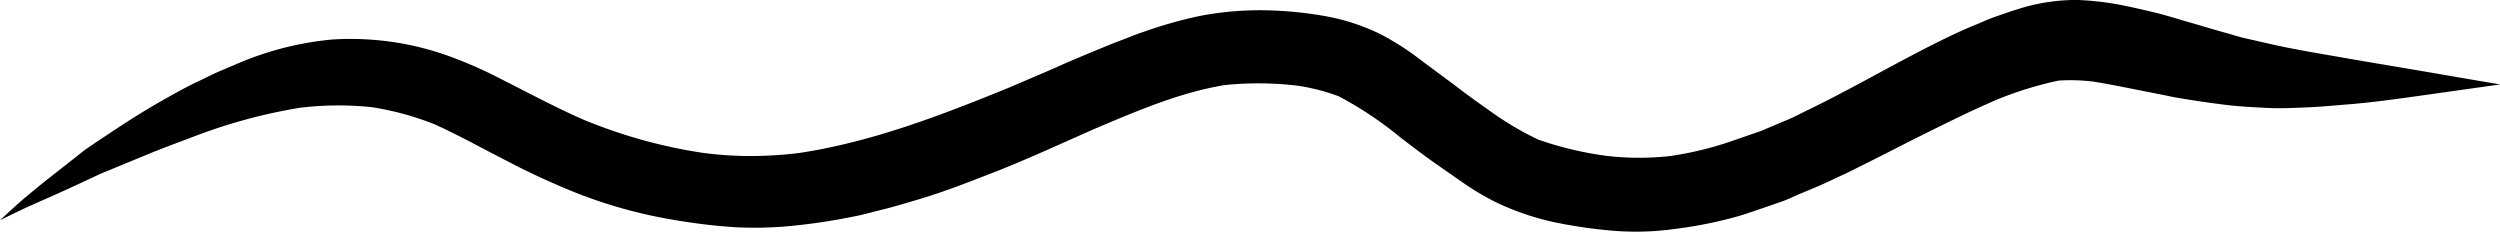 <?xml version="1.0" encoding="UTF-8"?> <svg xmlns="http://www.w3.org/2000/svg" viewBox="0 0 304.41 28.26"> <title>Черная линия</title> <g id="Слой_2" data-name="Слой 2"> <g id="Layer_1" data-name="Layer 1"> <path d="M17.91,18.82c1.72-.71,3.45-1.35,5.19-2a66,66,0,0,1,13.36-3.69,38.65,38.65,0,0,1,8.8-.08A35.17,35.17,0,0,1,53,15.17c2.17,1,4.26,2.09,6.37,3.21l3,1.55c2.3,1.2,4.66,2.26,7.05,3.26a58.79,58.79,0,0,0,13.15,3.67,69.26,69.26,0,0,0,7,.81,46.33,46.33,0,0,0,7.54-.24c2.46-.26,4.89-.66,7.31-1.16.91-.19,1.81-.45,2.71-.67,1.65-.4,3.27-.89,4.91-1.38,3.15-.94,6.22-2.17,9.29-3.36,2.29-.9,4.56-1.89,6.82-2.89s4.45-2,6.68-2.94c4.63-1.94,9.31-3.85,14.29-4.67a40.07,40.07,0,0,1,9,.09A24.94,24.94,0,0,1,163,11.72a44.36,44.36,0,0,1,7.6,5.08c1.2.91,2.4,1.83,3.62,2.71,1.43,1,2.85,2,4.31,3a31,31,0,0,0,3.88,2.24,32.17,32.17,0,0,0,7,2.34,59.85,59.85,0,0,0,6.92,1,34.18,34.18,0,0,0,7.43-.19,53,53,0,0,0,7.19-1.38c1.15-.3,2.27-.69,3.4-1.08l2.53-.87c.76-.26,1.5-.63,2.25-.95l2.22-.93c1.1-.47,2.16-1,3.24-1.49,3.16-1.53,6.27-3.16,9.41-4.73,1.62-.8,3.24-1.61,4.87-2.39,1.37-.66,2.76-1.28,4.16-1.9a44,44,0,0,1,7.65-2.37,23.19,23.19,0,0,1,4.08.11c1.62.25,3.24.57,4.84.89s3.33.65,5,1c2.11.38,4.21.68,6.33.95,1.69.21,3.39.29,5.09.38s3.19,0,4.77-.06,3.26-.22,4.88-.35c3.24-.25,6.48-.72,9.69-1.17l9.07-1.28s0,0,0,0c-3.2-.53-6.41-1.1-9.61-1.64-3-.51-5.93-1-8.9-1.51-3.26-.58-6.54-1.09-9.77-1.84l-2.64-.6c-.87-.19-1.72-.48-2.58-.71-1.61-.45-3.21-.94-4.82-1.4-1.4-.41-2.82-.85-4.25-1.18-1-.23-1.93-.45-2.9-.65A35,35,0,0,0,253,0h-.66a23.36,23.36,0,0,0-6.78,1.16c-.86.26-1.7.57-2.56.86s-1.47.6-2.21.9c-1,.4-1.95.82-2.91,1.27-6,2.84-11.64,6.24-17.59,9.13-1,.47-1.92,1-2.92,1.38l-2.9,1.23-3.72,1.29A41.45,41.45,0,0,1,203.37,19a34.13,34.13,0,0,1-7.56,0,41.28,41.28,0,0,1-8.5-2,37.73,37.73,0,0,1-6-3.57c-1.41-1-2.82-2-4.21-3.08l-4.05-3a32.33,32.33,0,0,0-5-3.21,25.23,25.23,0,0,0-6.94-2.22,46.64,46.64,0,0,0-7.17-.67,38.43,38.43,0,0,0-7.93.71,54.18,54.18,0,0,0-6.8,1.93c-.81.26-1.59.6-2.39.9-.6.23-1.21.45-1.81.7-1.81.75-3.62,1.49-5.42,2.27-2.21,1-4.44,1.92-6.66,2.88-8.31,3.39-16.77,6.66-25.69,8A50.82,50.82,0,0,1,91.3,19a44.16,44.16,0,0,1-5.74-.39,62.17,62.17,0,0,1-14.42-4c-2.79-1.21-5.49-2.62-8.2-4L60.12,9.17A54.28,54.28,0,0,0,54.8,6.88,35.36,35.36,0,0,0,40.47,4.81,38,38,0,0,0,29.22,7.62l-2.36,1c-1.05.44-2.06,1-3.08,1.45-1.5.74-2.94,1.55-4.39,2.38-3,1.71-5.85,3.64-8.71,5.56-.45.3-.87.66-1.3,1L6.26,21.46c-1,.77-1.94,1.56-2.9,2.35-1.16.94-2.25,2-3.36,3H0c1.28-.61,2.55-1.26,3.85-1.83l3-1.33q2.68-1.21,5.36-2.48Q15.06,20,17.91,18.82Z"></path> </g> </g> </svg> 